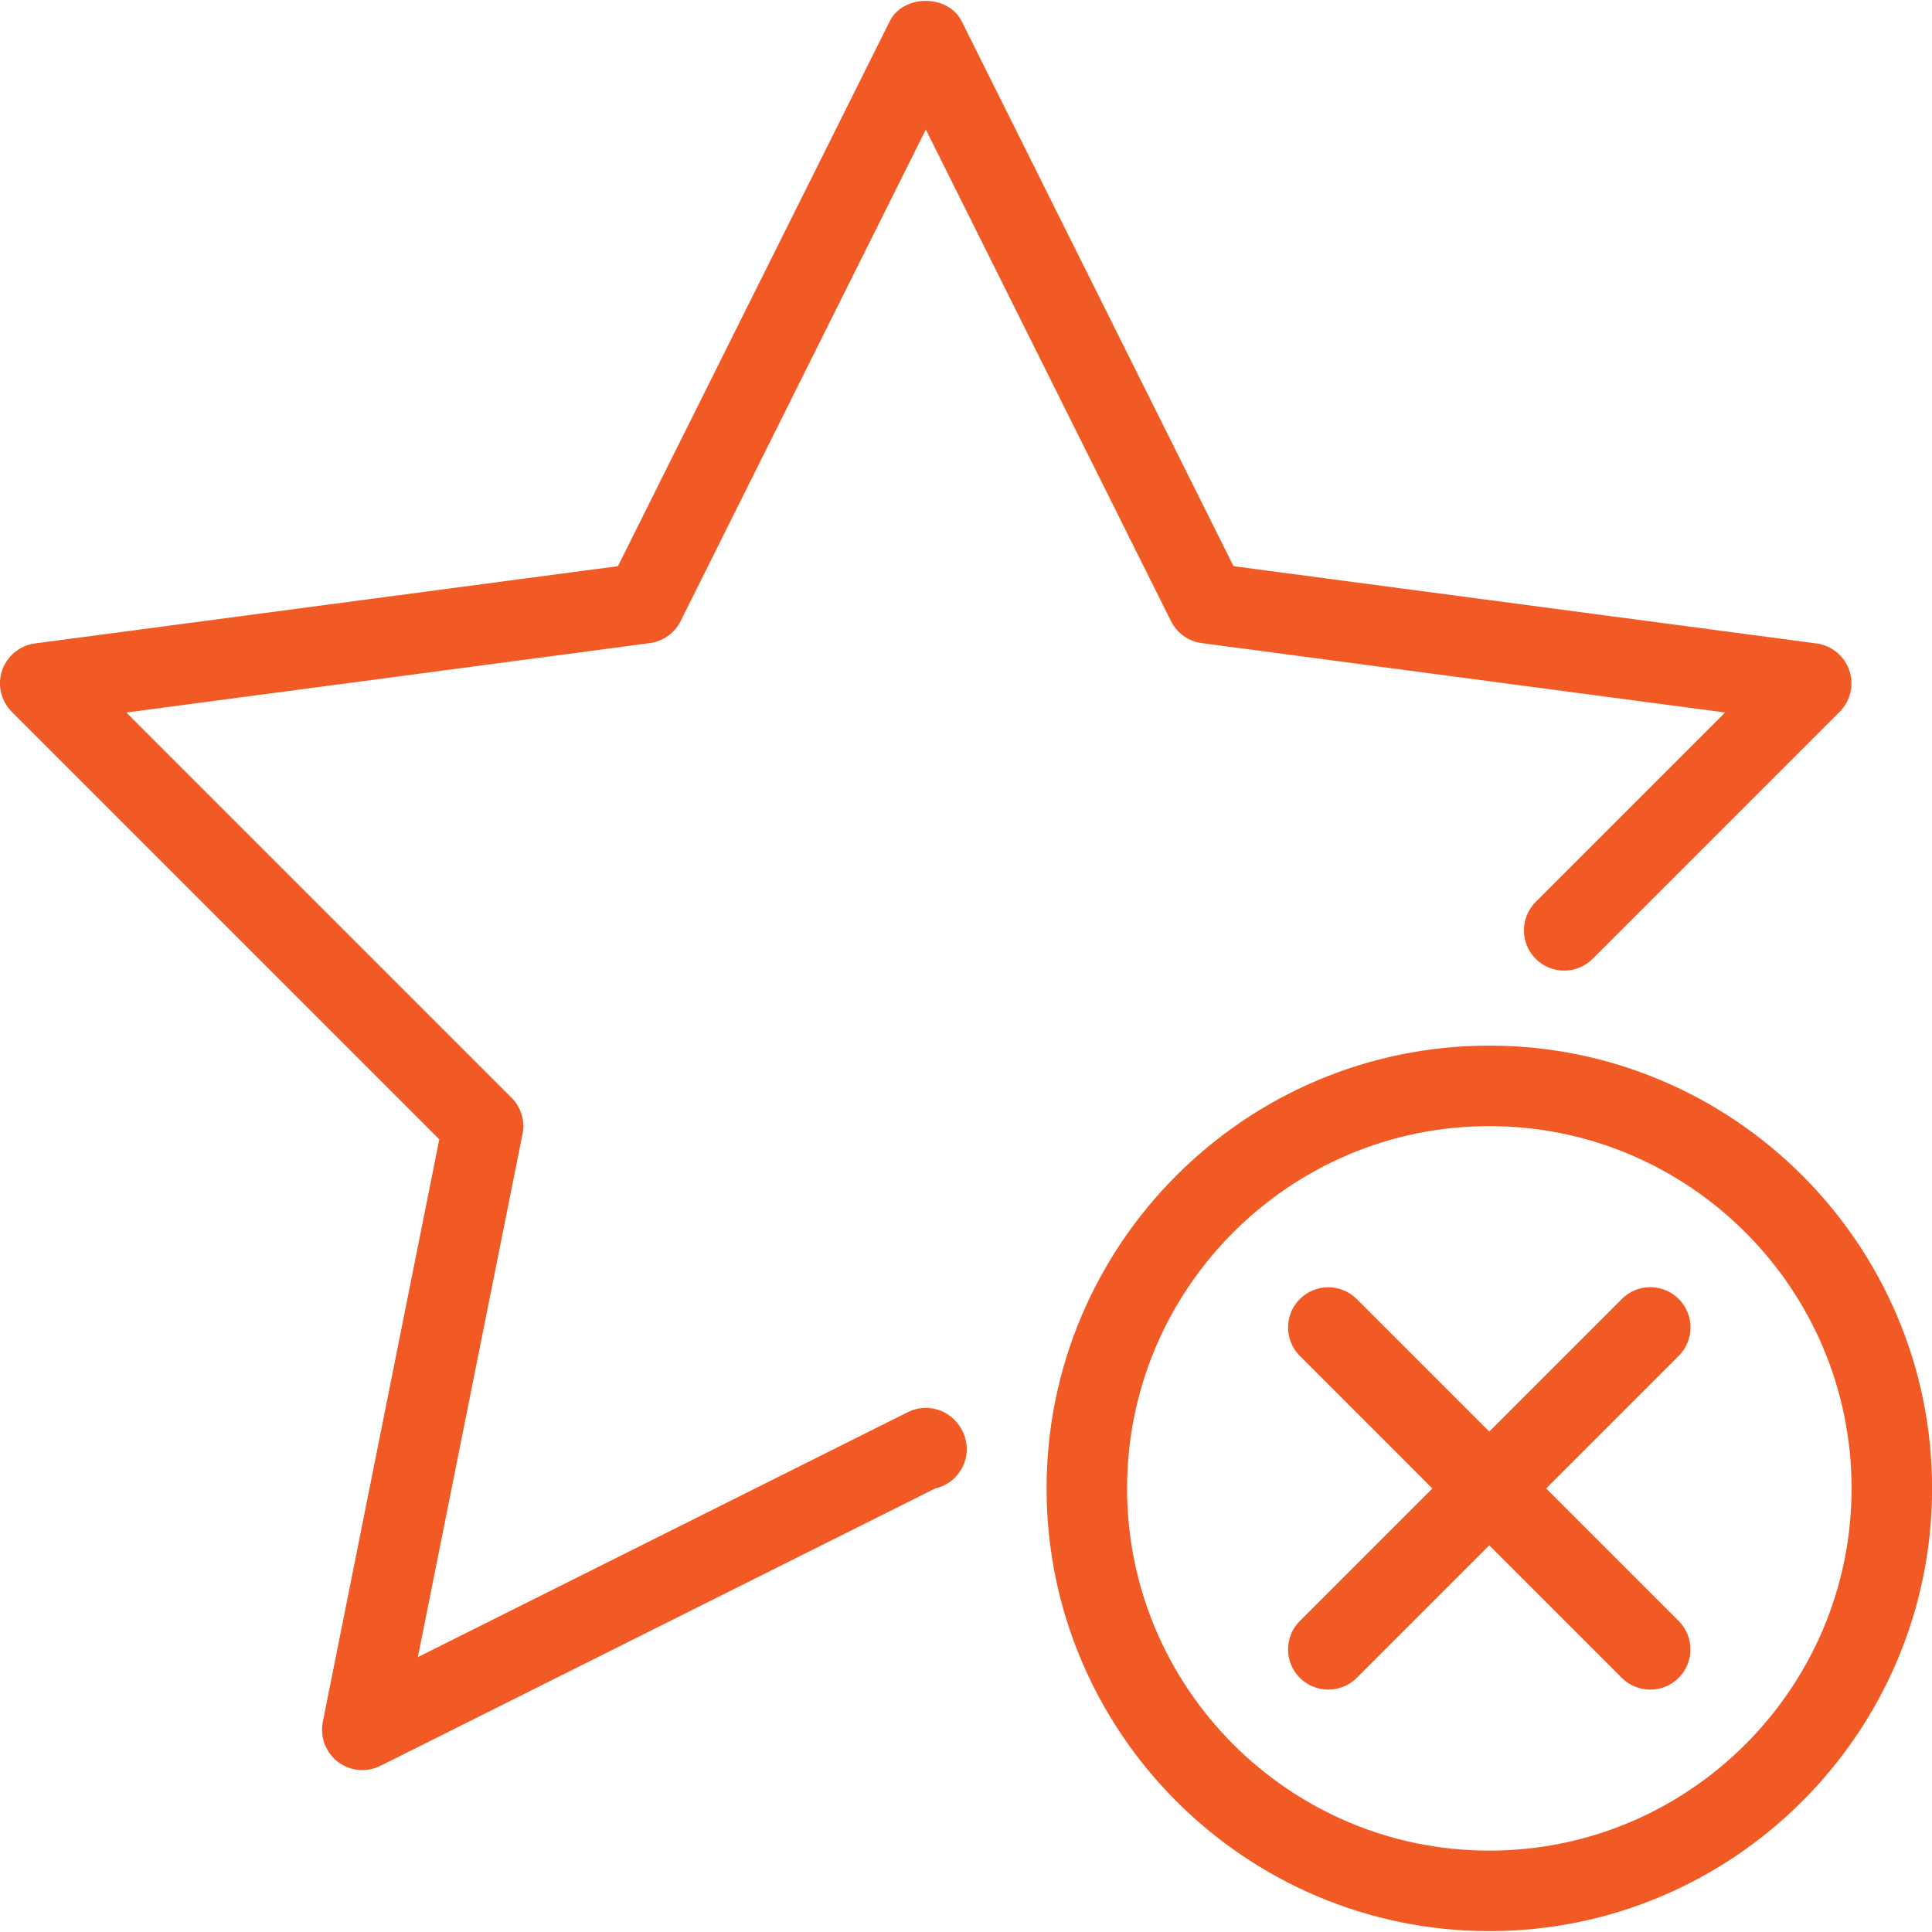 <svg enable-background="new 0 0 24 24" fill="#f15a24" viewBox="0 0 24 24" xmlns="http://www.w3.org/2000/svg"><path d="m11.724 17.542c-.14-.07-.306-.07-.447 0l-6.086 3.043 1.3-6.498c.033-.164-.019-.334-.137-.452l-4.784-4.784 6.502-.862c.165-.022.308-.124.382-.272l3.047-6.108 3.046 6.108c.074.148.217.25.382.272l6.501.862-2.353 2.353c-.195.195-.195.512 0 .707s.512.195.707 0l3.069-3.069c.135-.134.181-.334.12-.514s-.22-.31-.408-.335l-7.242-.96-3.376-6.768c-.168-.339-.727-.339-.895 0l-3.376 6.768-7.242.96c-.188.025-.346.155-.408.335-.061.18-.015.379.12.514l5.311 5.311-1.447 7.237c-.037.188.036.38.187.496.089.068.197.103.304.103.076 0 .153-.018.222-.052l6.894-3.447c.143-.031.271-.127.342-.271.124-.247.012-.553-.235-.677zm9.13-1.406c-.195-.195-.512-.195-.707 0l-1.647 1.647-1.646-1.646c-.195-.195-.512-.195-.707 0s-.195.512 0 .707l1.646 1.646-1.646 1.646c-.195.195-.195.512 0 .707.098.097.226.146.354.146s.256-.049.353-.146l1.646-1.646 1.646 1.646c.098.097.226.146.354.146s.256-.049.353-.146c.195-.195.195-.512 0-.707l-1.646-1.646 1.646-1.646c.196-.196.196-.513.001-.708zm-2.353-3.147c-3.032 0-5.5 2.467-5.5 5.5s2.468 5.5 5.5 5.5 5.5-2.467 5.5-5.5-2.468-5.5-5.5-5.5zm0 10c-2.481 0-4.5-2.019-4.5-4.5s2.019-4.5 4.5-4.5 4.5 2.019 4.5 4.5-2.019 4.5-4.5 4.5z"/></svg>